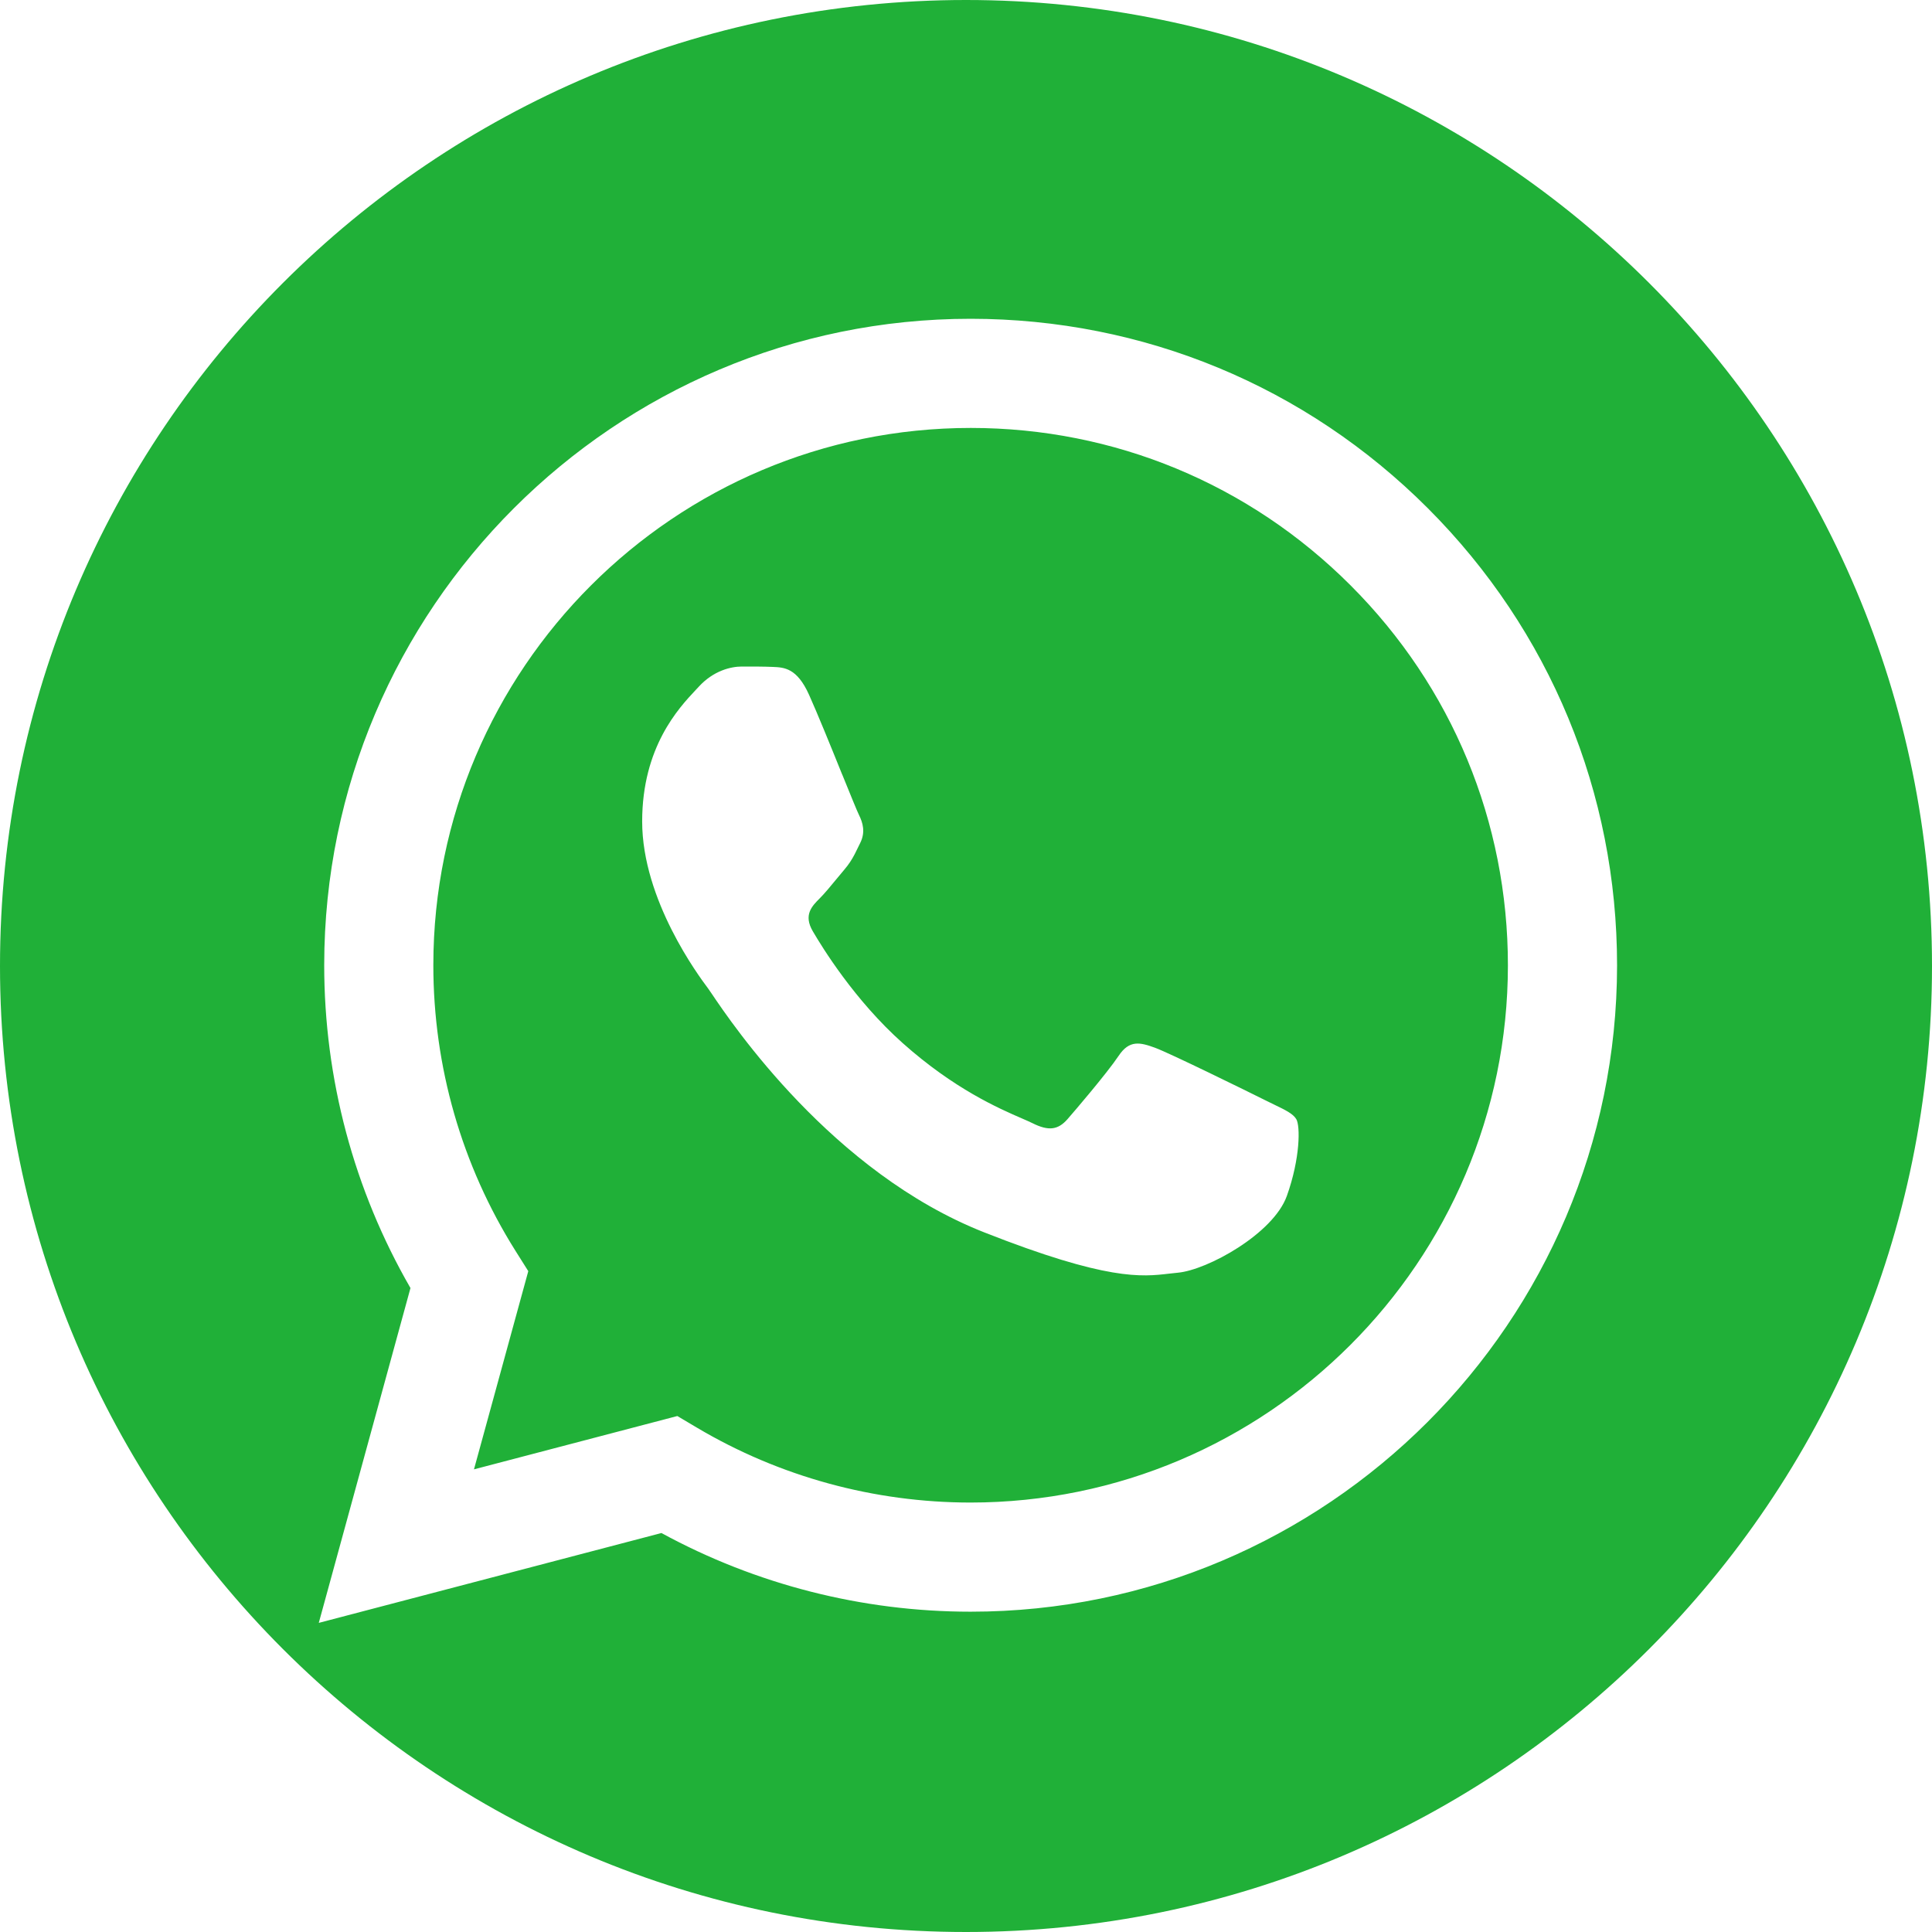 <?xml version="1.0" encoding="UTF-8"?> <svg xmlns="http://www.w3.org/2000/svg" width="200" height="200" viewBox="0 0 200 200" fill="none"> <path fill-rule="evenodd" clip-rule="evenodd" d="M100 200C155.227 200 200 155.229 200 100C200 44.772 155.227 0 100 0C44.773 0 0 44.772 0 100C0 155.229 44.773 200 100 200ZM70.117 146.587L72.148 147.792C80.688 152.859 90.477 155.539 100.457 155.543C131.137 155.543 156.086 130.6 156.098 99.941C156.102 85.085 150.324 71.114 139.82 60.605C129.32 50.096 115.355 44.306 100.5 44.3C69.82 44.3 44.871 69.241 44.859 99.897C44.855 110.402 47.797 120.634 53.363 129.487L54.688 131.59L49.066 152.107L70.117 146.587ZM33 168L42.492 133.336C36.637 123.192 33.559 111.683 33.562 99.893C33.578 63.008 63.594 33 100.48 33C118.379 33.009 135.18 39.975 147.816 52.619C160.449 65.264 167.402 82.071 167.398 99.947C167.379 136.829 137.359 166.842 100.48 166.842H100.449C89.254 166.837 78.25 164.028 68.473 158.698L33 168ZM83.754 71.928C82.504 69.144 81.184 69.088 79.992 69.039C79.07 69 78.023 69 76.969 69H76.789C75.672 69 73.863 69.418 72.332 71.092L72.004 71.443C70.262 73.3 66.477 77.336 66.477 85.036C66.477 93.199 72.379 101.088 73.285 102.301L73.305 102.328L73.664 102.849C75.801 106.017 86.156 121.371 101.867 127.566C114.629 132.599 118.207 132.179 121.039 131.846L121.93 131.75C124.996 131.471 131.824 127.705 133.215 123.801C134.609 119.897 134.609 116.552 134.191 115.853C133.855 115.29 133.066 114.91 131.898 114.347L130.988 113.901C129.316 113.065 121.094 109.02 119.562 108.461C118.027 107.904 116.914 107.625 115.801 109.299C115.203 110.195 114.008 111.691 112.875 113.059C111.895 114.245 110.961 115.334 110.508 115.853C109.531 116.969 108.555 117.108 106.883 116.272C106.609 116.135 106.234 115.972 105.77 115.771C103.414 114.749 98.777 112.735 93.438 107.974C88.469 103.542 85.113 98.069 84.137 96.396C83.16 94.723 84.031 93.818 84.871 92.984C85.367 92.487 85.941 91.79 86.516 91.091L87.379 90.056C87.887 89.463 88.188 88.974 88.473 88.432L88.816 87.738L89.047 87.268C89.606 86.151 89.328 85.175 88.91 84.339C88.734 83.985 88.047 82.297 87.203 80.218L87.156 80.115C86.023 77.302 84.602 73.811 83.754 71.928Z" fill="#20B038"></path> </svg> 